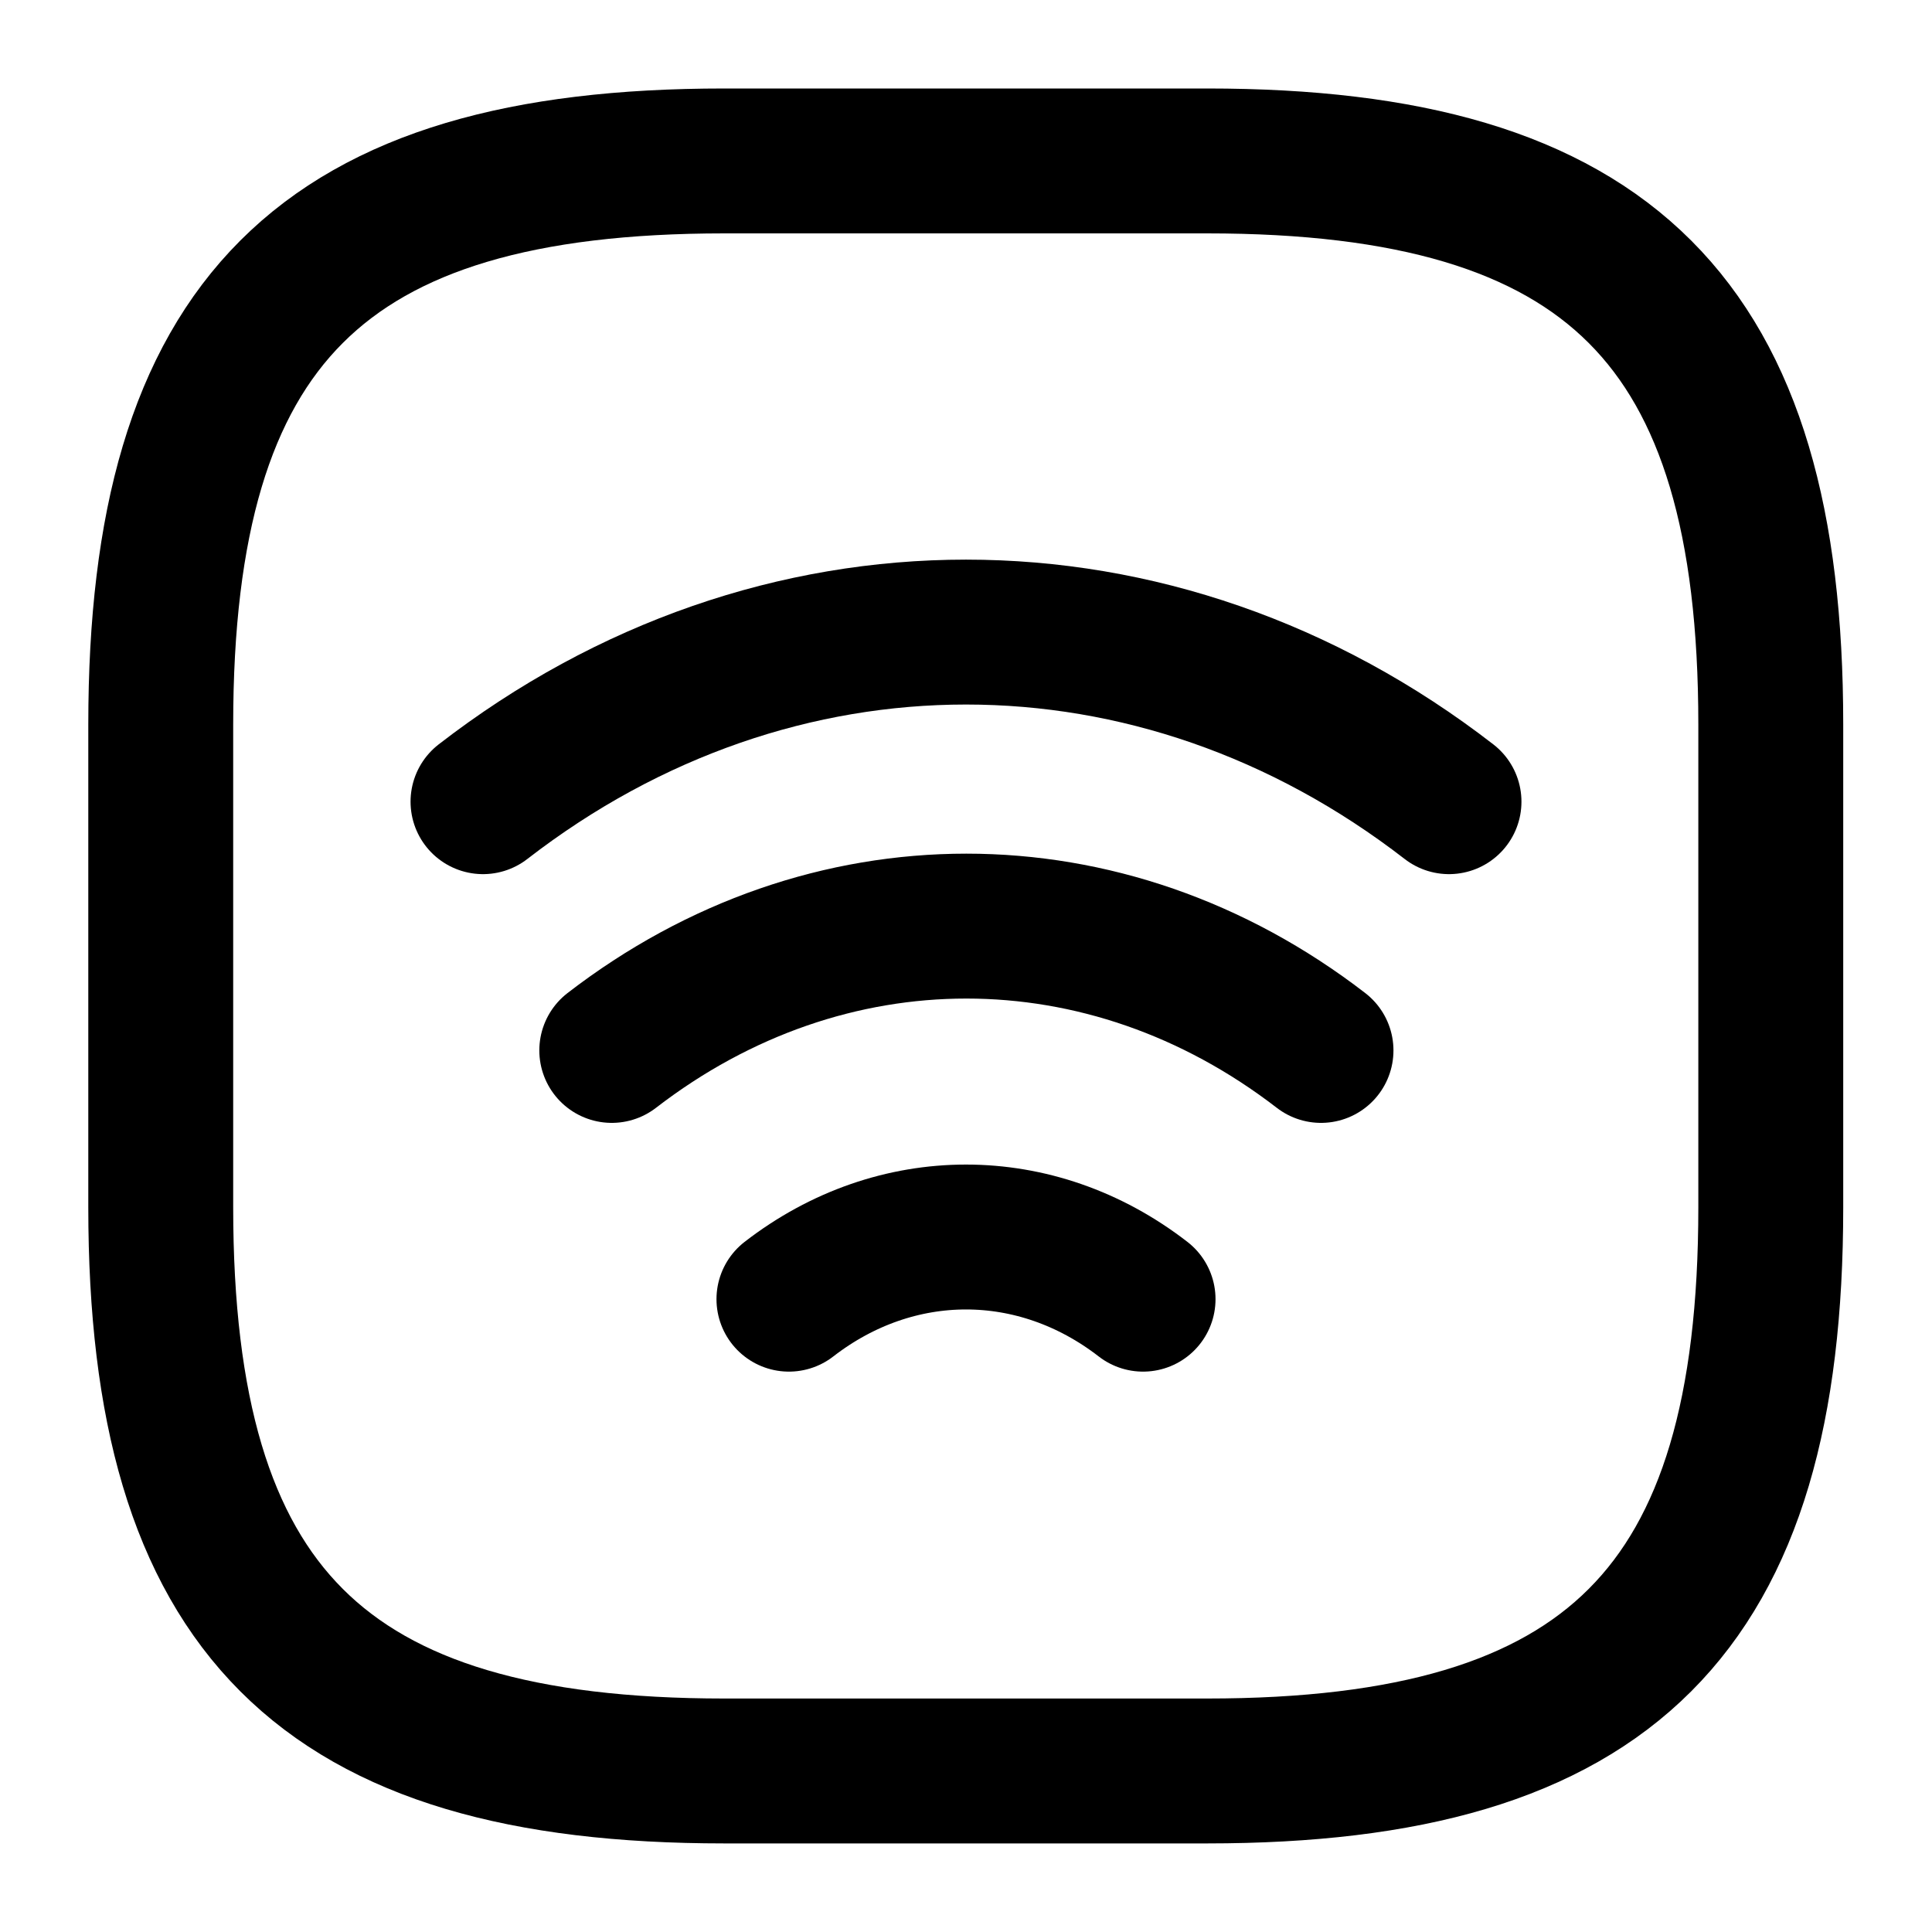 <svg width="20" height="20" viewBox="0 0 20 20" fill="none" xmlns="http://www.w3.org/2000/svg">
<g clip-path="url(#clip0_500_2221)">
<path d="M5 8.299C8.025 5.958 11.975 5.958 15 8.299M6.333 10.874C8.558 9.158 11.45 9.158 13.675 10.874M8.167 13.449C9.275 12.591 10.725 12.591 11.833 13.449" stroke="black" stroke-width="1.5" stroke-linecap="round" stroke-linejoin="round"/>
<path d="M7.497 18.333H12.497C16.664 18.333 18.331 16.666 18.331 12.499V7.499C18.331 3.333 16.664 1.666 12.497 1.666H7.497C3.331 1.666 1.664 3.333 1.664 7.499V12.499C1.664 16.666 3.331 18.333 7.497 18.333Z" stroke="black" stroke-width="1.5" stroke-linecap="round" stroke-linejoin="round"/>
</g>
<defs>
<clipPath id="clip0_500_2221">
<rect width="20" height="20" fill="white"/>
</clipPath>
</defs>
</svg>
